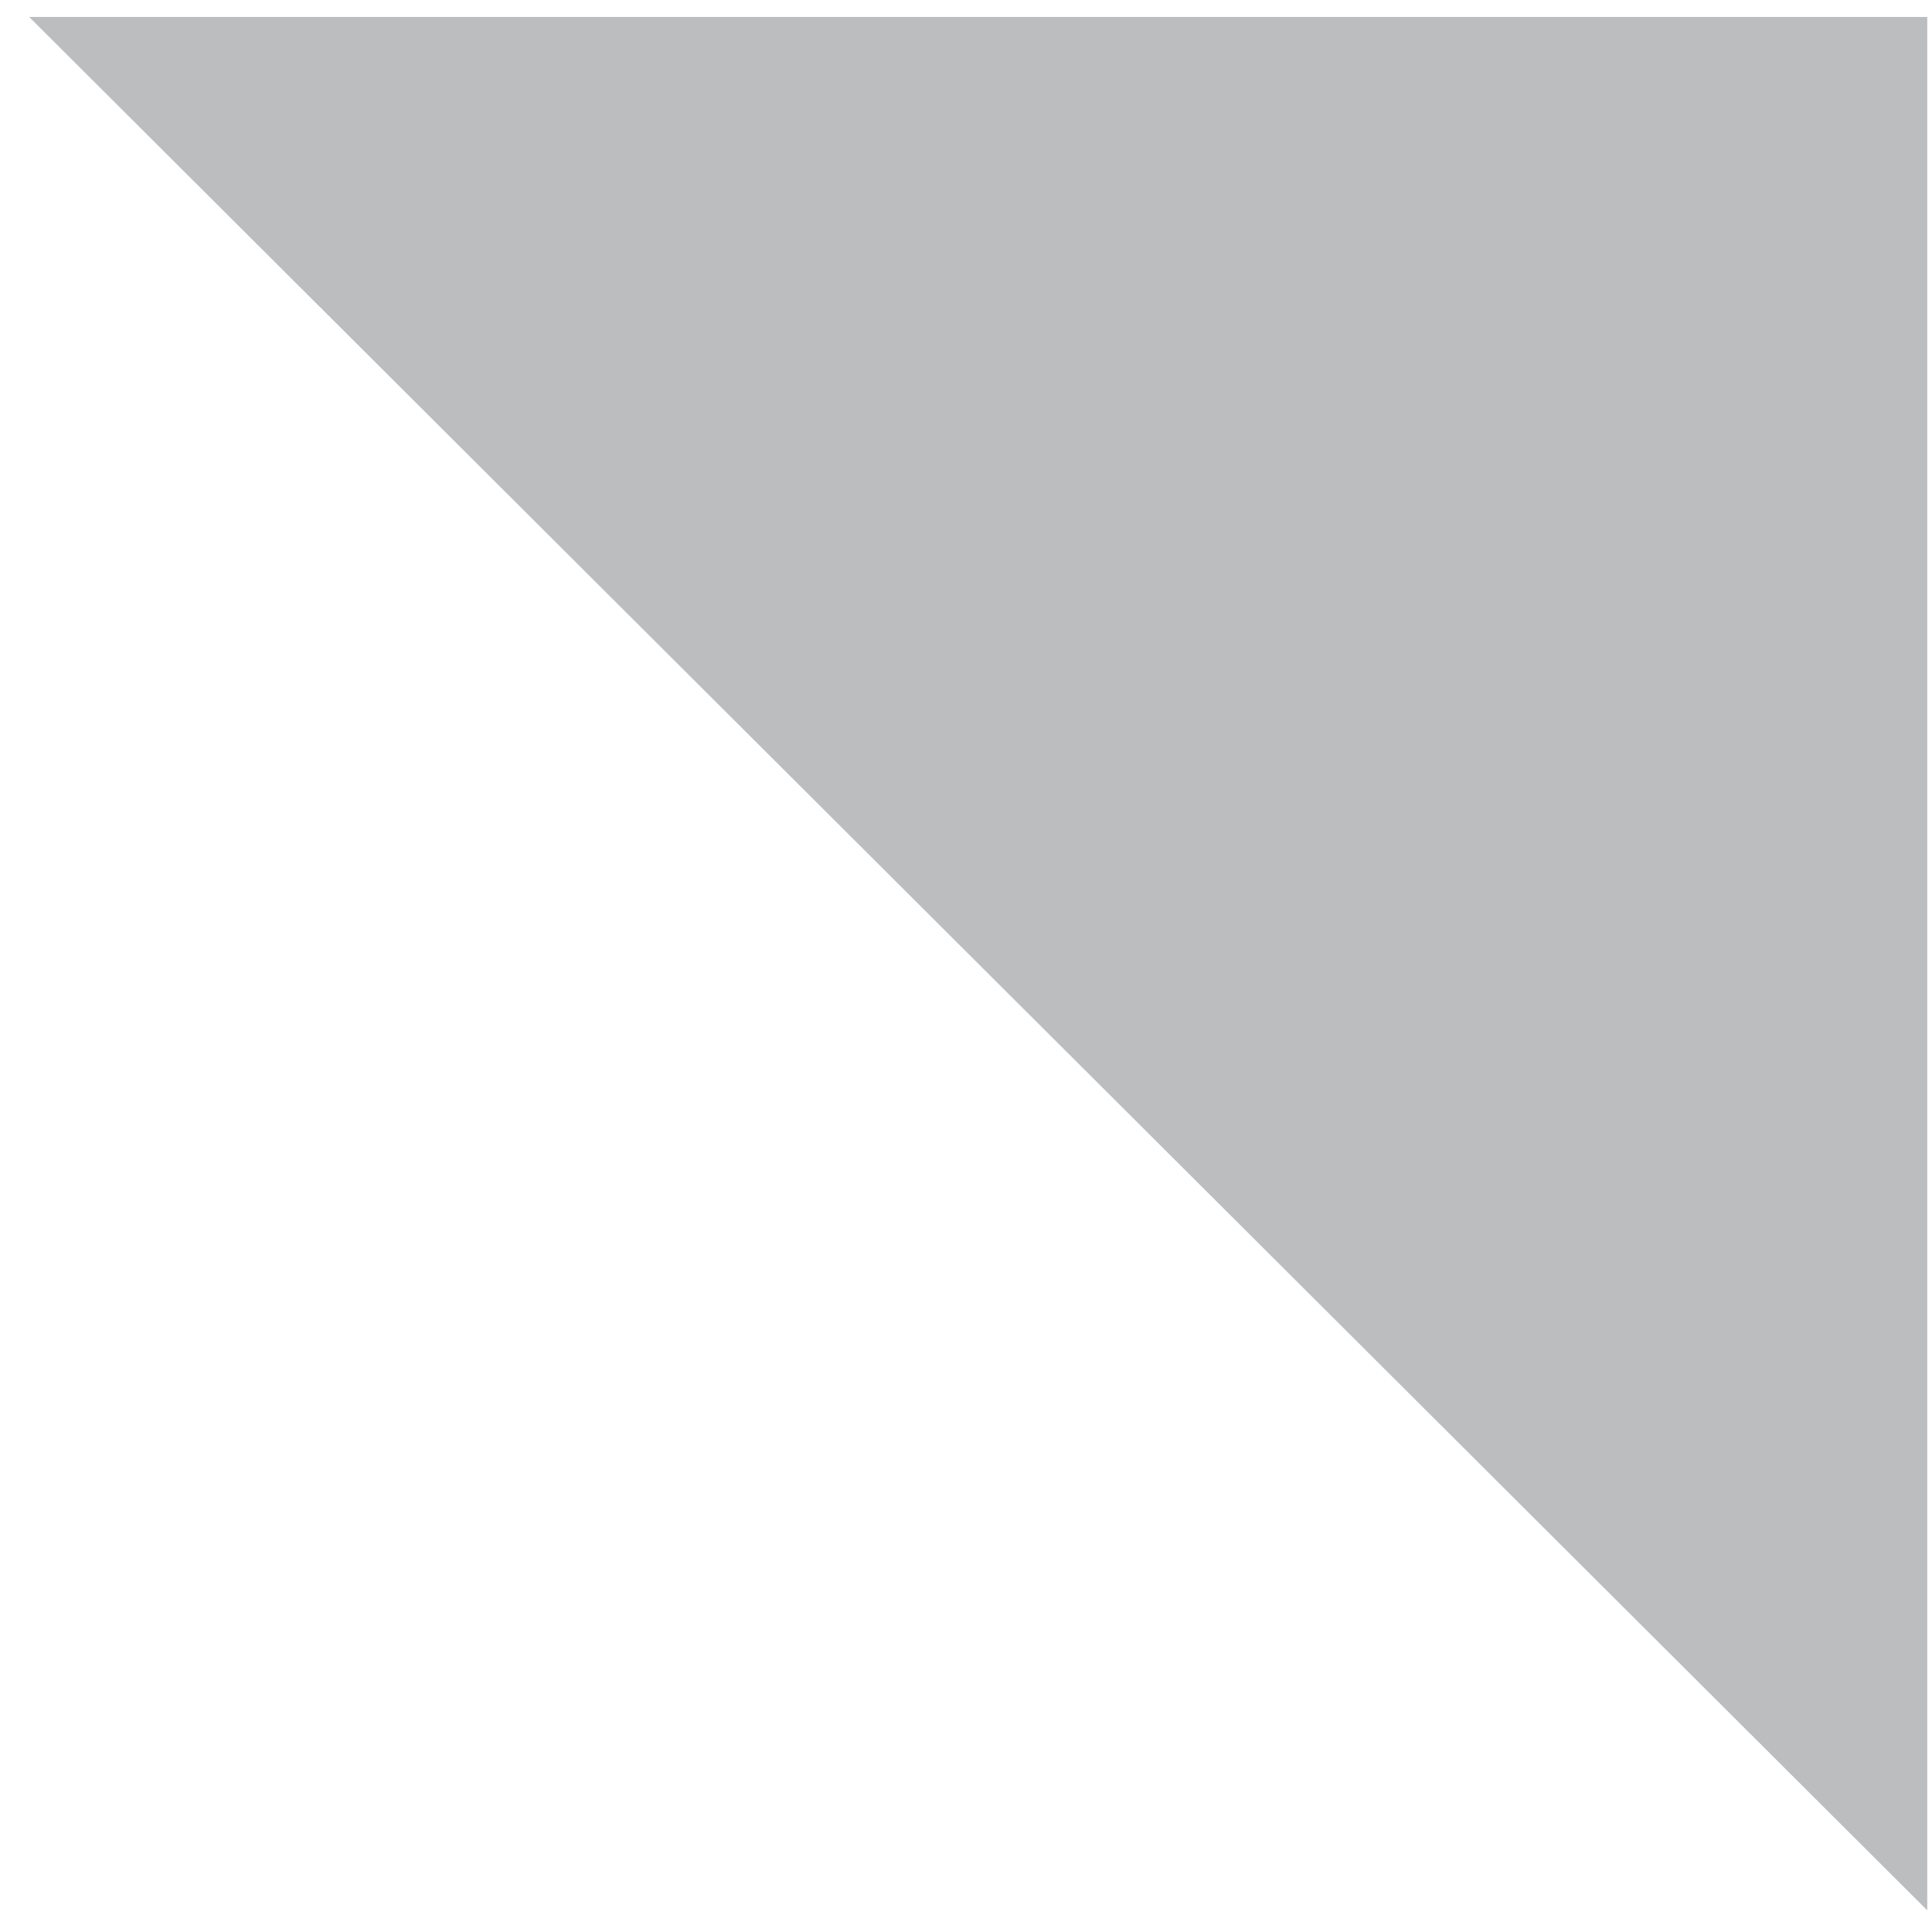 <?xml version="1.0" encoding="UTF-8"?><svg version="1.1" width="50px" height="50px" viewBox="0 0 50.0 50.0" xmlns="http://www.w3.org/2000/svg" xmlns:xlink="http://www.w3.org/1999/xlink"><defs><clipPath id="i0"><path d="M375,0 L375,580 L0,580 L0,0 L375,0 Z"></path></clipPath><clipPath id="i1"><path d="M49.122,0 L49.122,49 L0,0 L49.122,0 Z"></path></clipPath></defs><g transform="translate(-203.0 -155.0)"><g clip-path="url(#i0)"><g transform="translate(203.755 155.439)"><g transform="translate(0.0 5.766425340425485e-05)"><g clip-path="url(#i1)"><polygon points="0,0 49.122,0 49.122,49 0,49 0,0" stroke="none" fill="#BBBDBF"></polygon></g></g></g></g></g></svg>